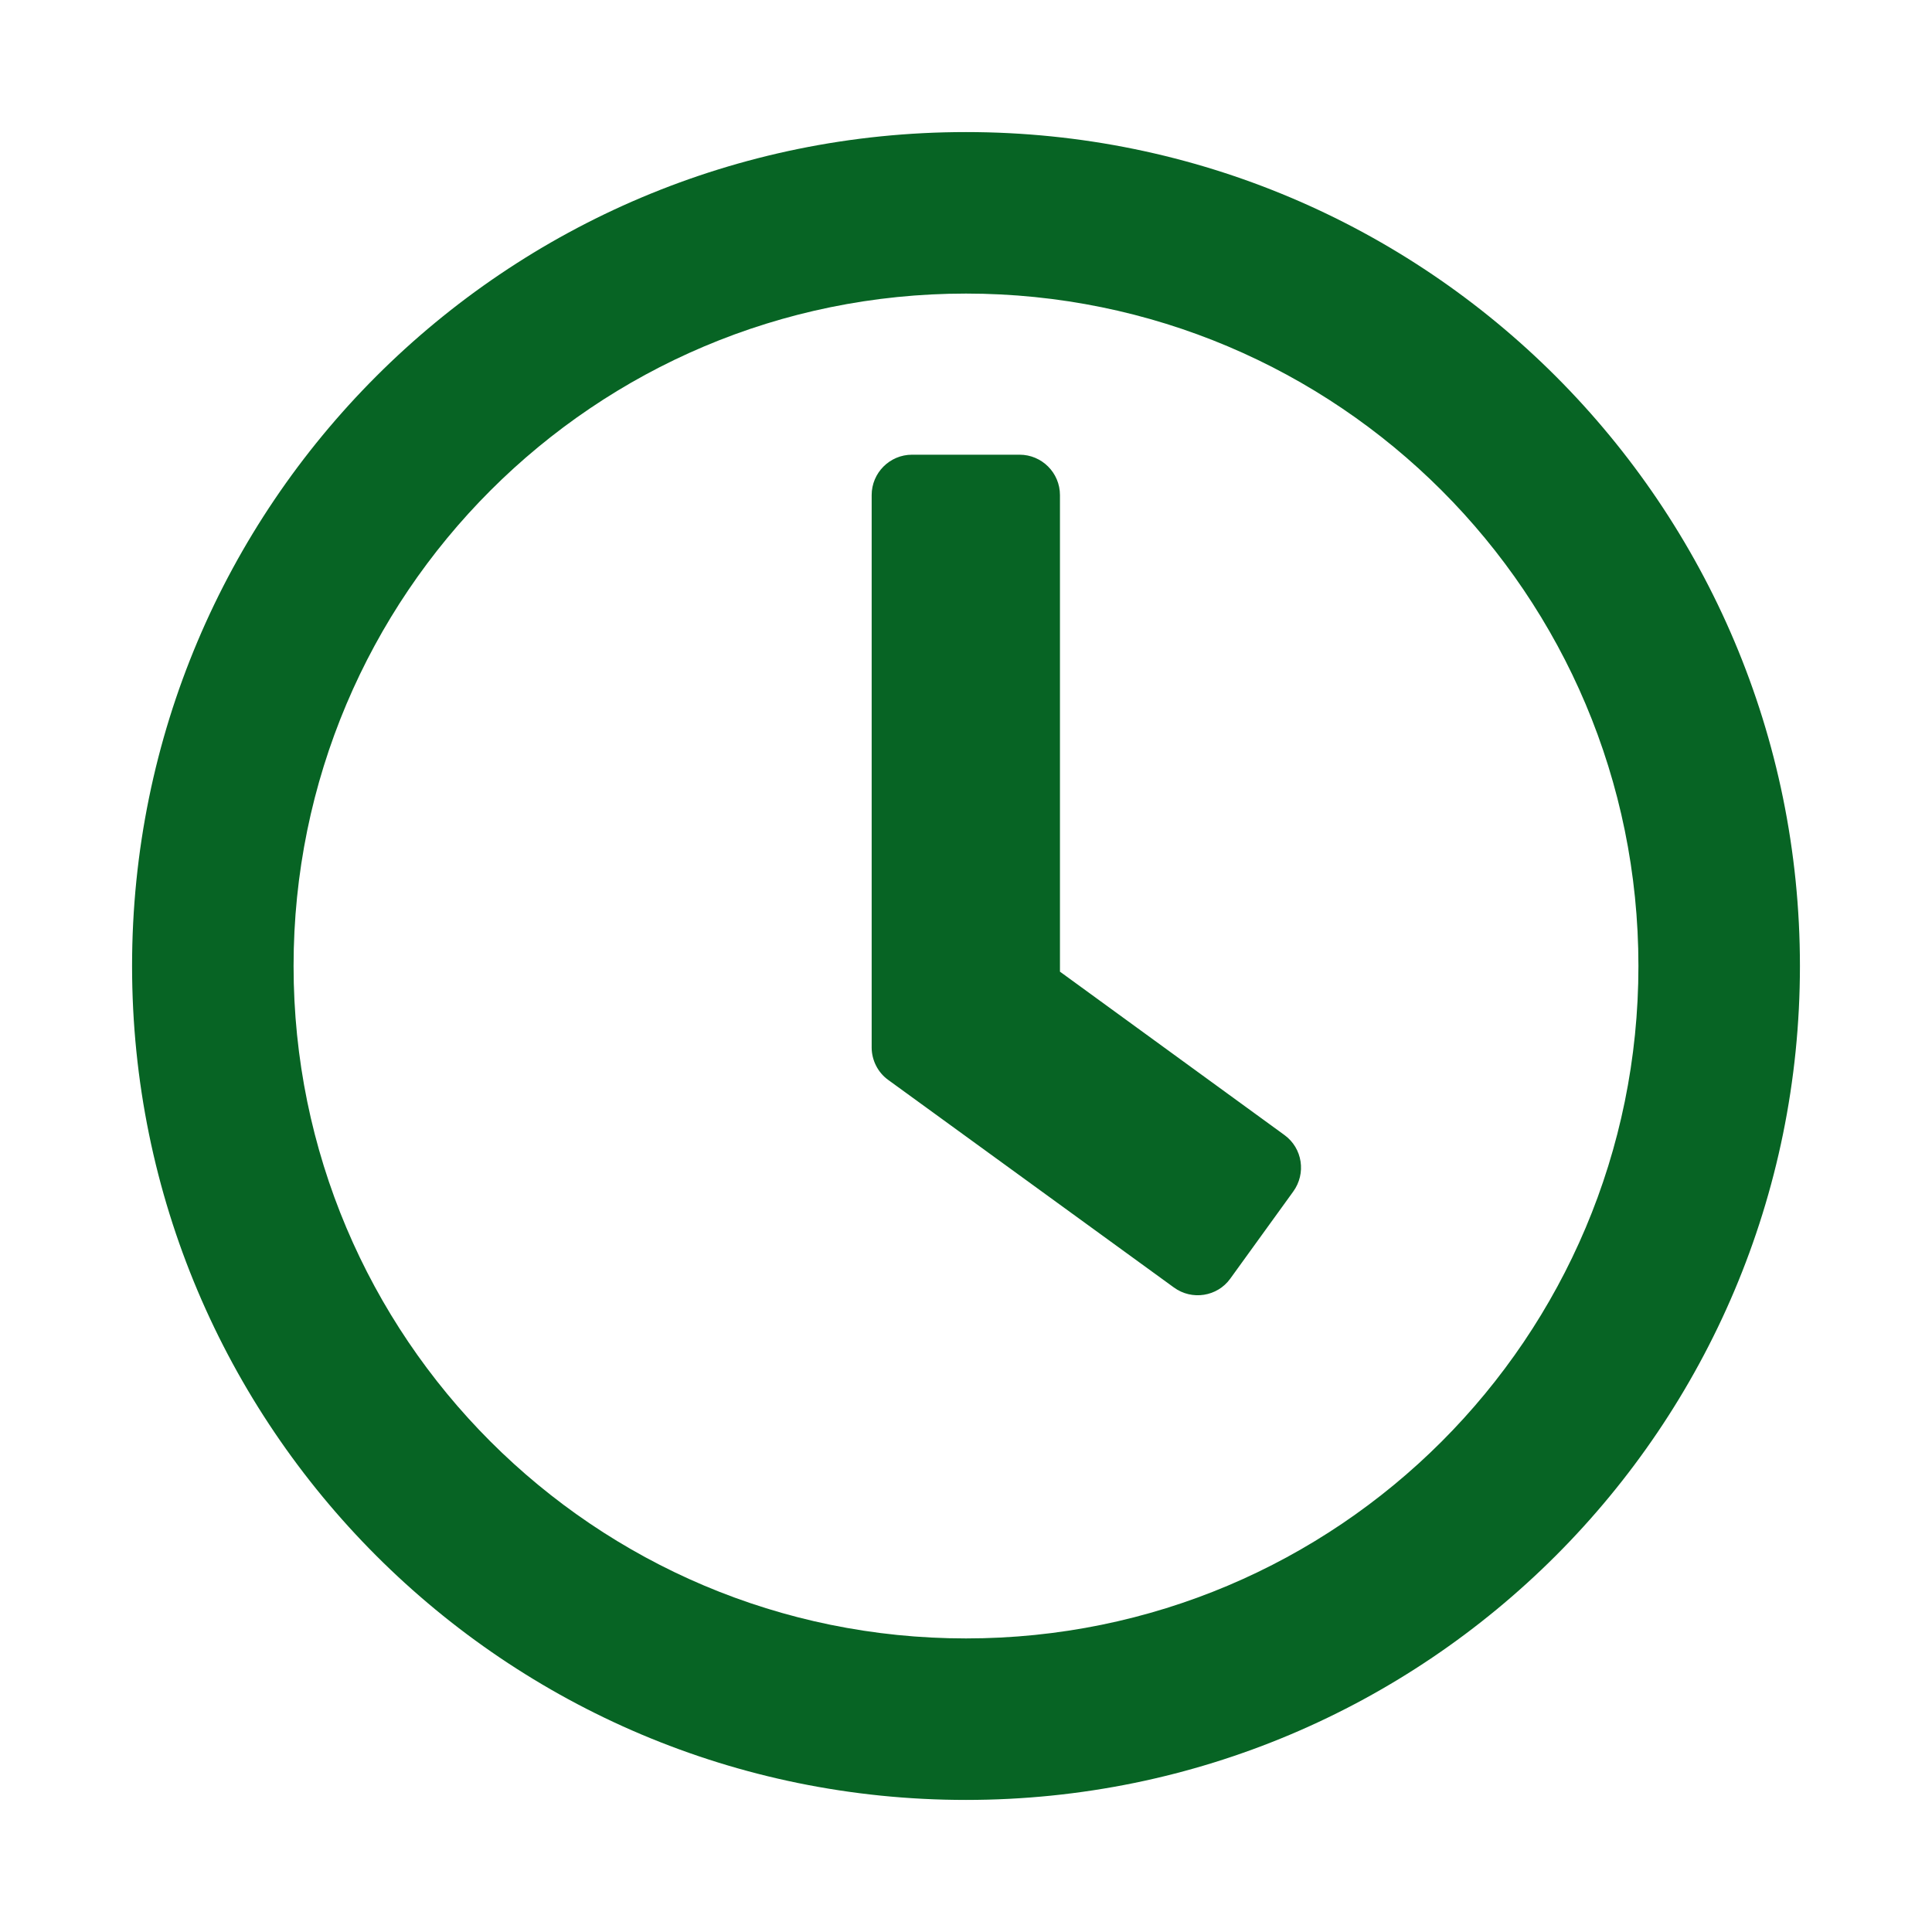 <?xml version="1.0" encoding="utf-8"?>
<!DOCTYPE svg PUBLIC "-//W3C//DTD SVG 1.1//EN" "http://www.w3.org/Graphics/SVG/1.1/DTD/svg11.dtd">
<svg version="1.1" id="Layer_1" xmlns="http://www.w3.org/2000/svg" xmlns:xlink="http://www.w3.org/1999/xlink" x="0px" y="0px"
	 viewBox="0 0 512 512" style="enable-background:new 0 0 512 512;" xml:space="preserve">
<style type="text/css">
	.st0{fill:#076424;}
</style>
<path class="st0" d="M256,35C133.9,35,35,133.9,35,256s98.9,221,221,221s221-98.9,221-221S378.1,35,256,35z M256,434.2
	c-98.5,0-178.2-79.8-178.2-178.2S157.5,77.8,256,77.8S434.2,157.5,434.2,256S354.5,434.2,256,434.2z M311.1,341.2l-75.7-55
	c-2.8-2-4.4-5.3-4.4-8.6V131.2c0-5.9,4.8-10.7,10.7-10.7h28.5c5.9,0,10.7,4.8,10.7,10.7v126.3l59.5,43.3c4.8,3.5,5.8,10.2,2.3,15
	L326,338.9C322.6,343.6,315.9,344.7,311.1,341.2L311.1,341.2z"/>
</svg>
